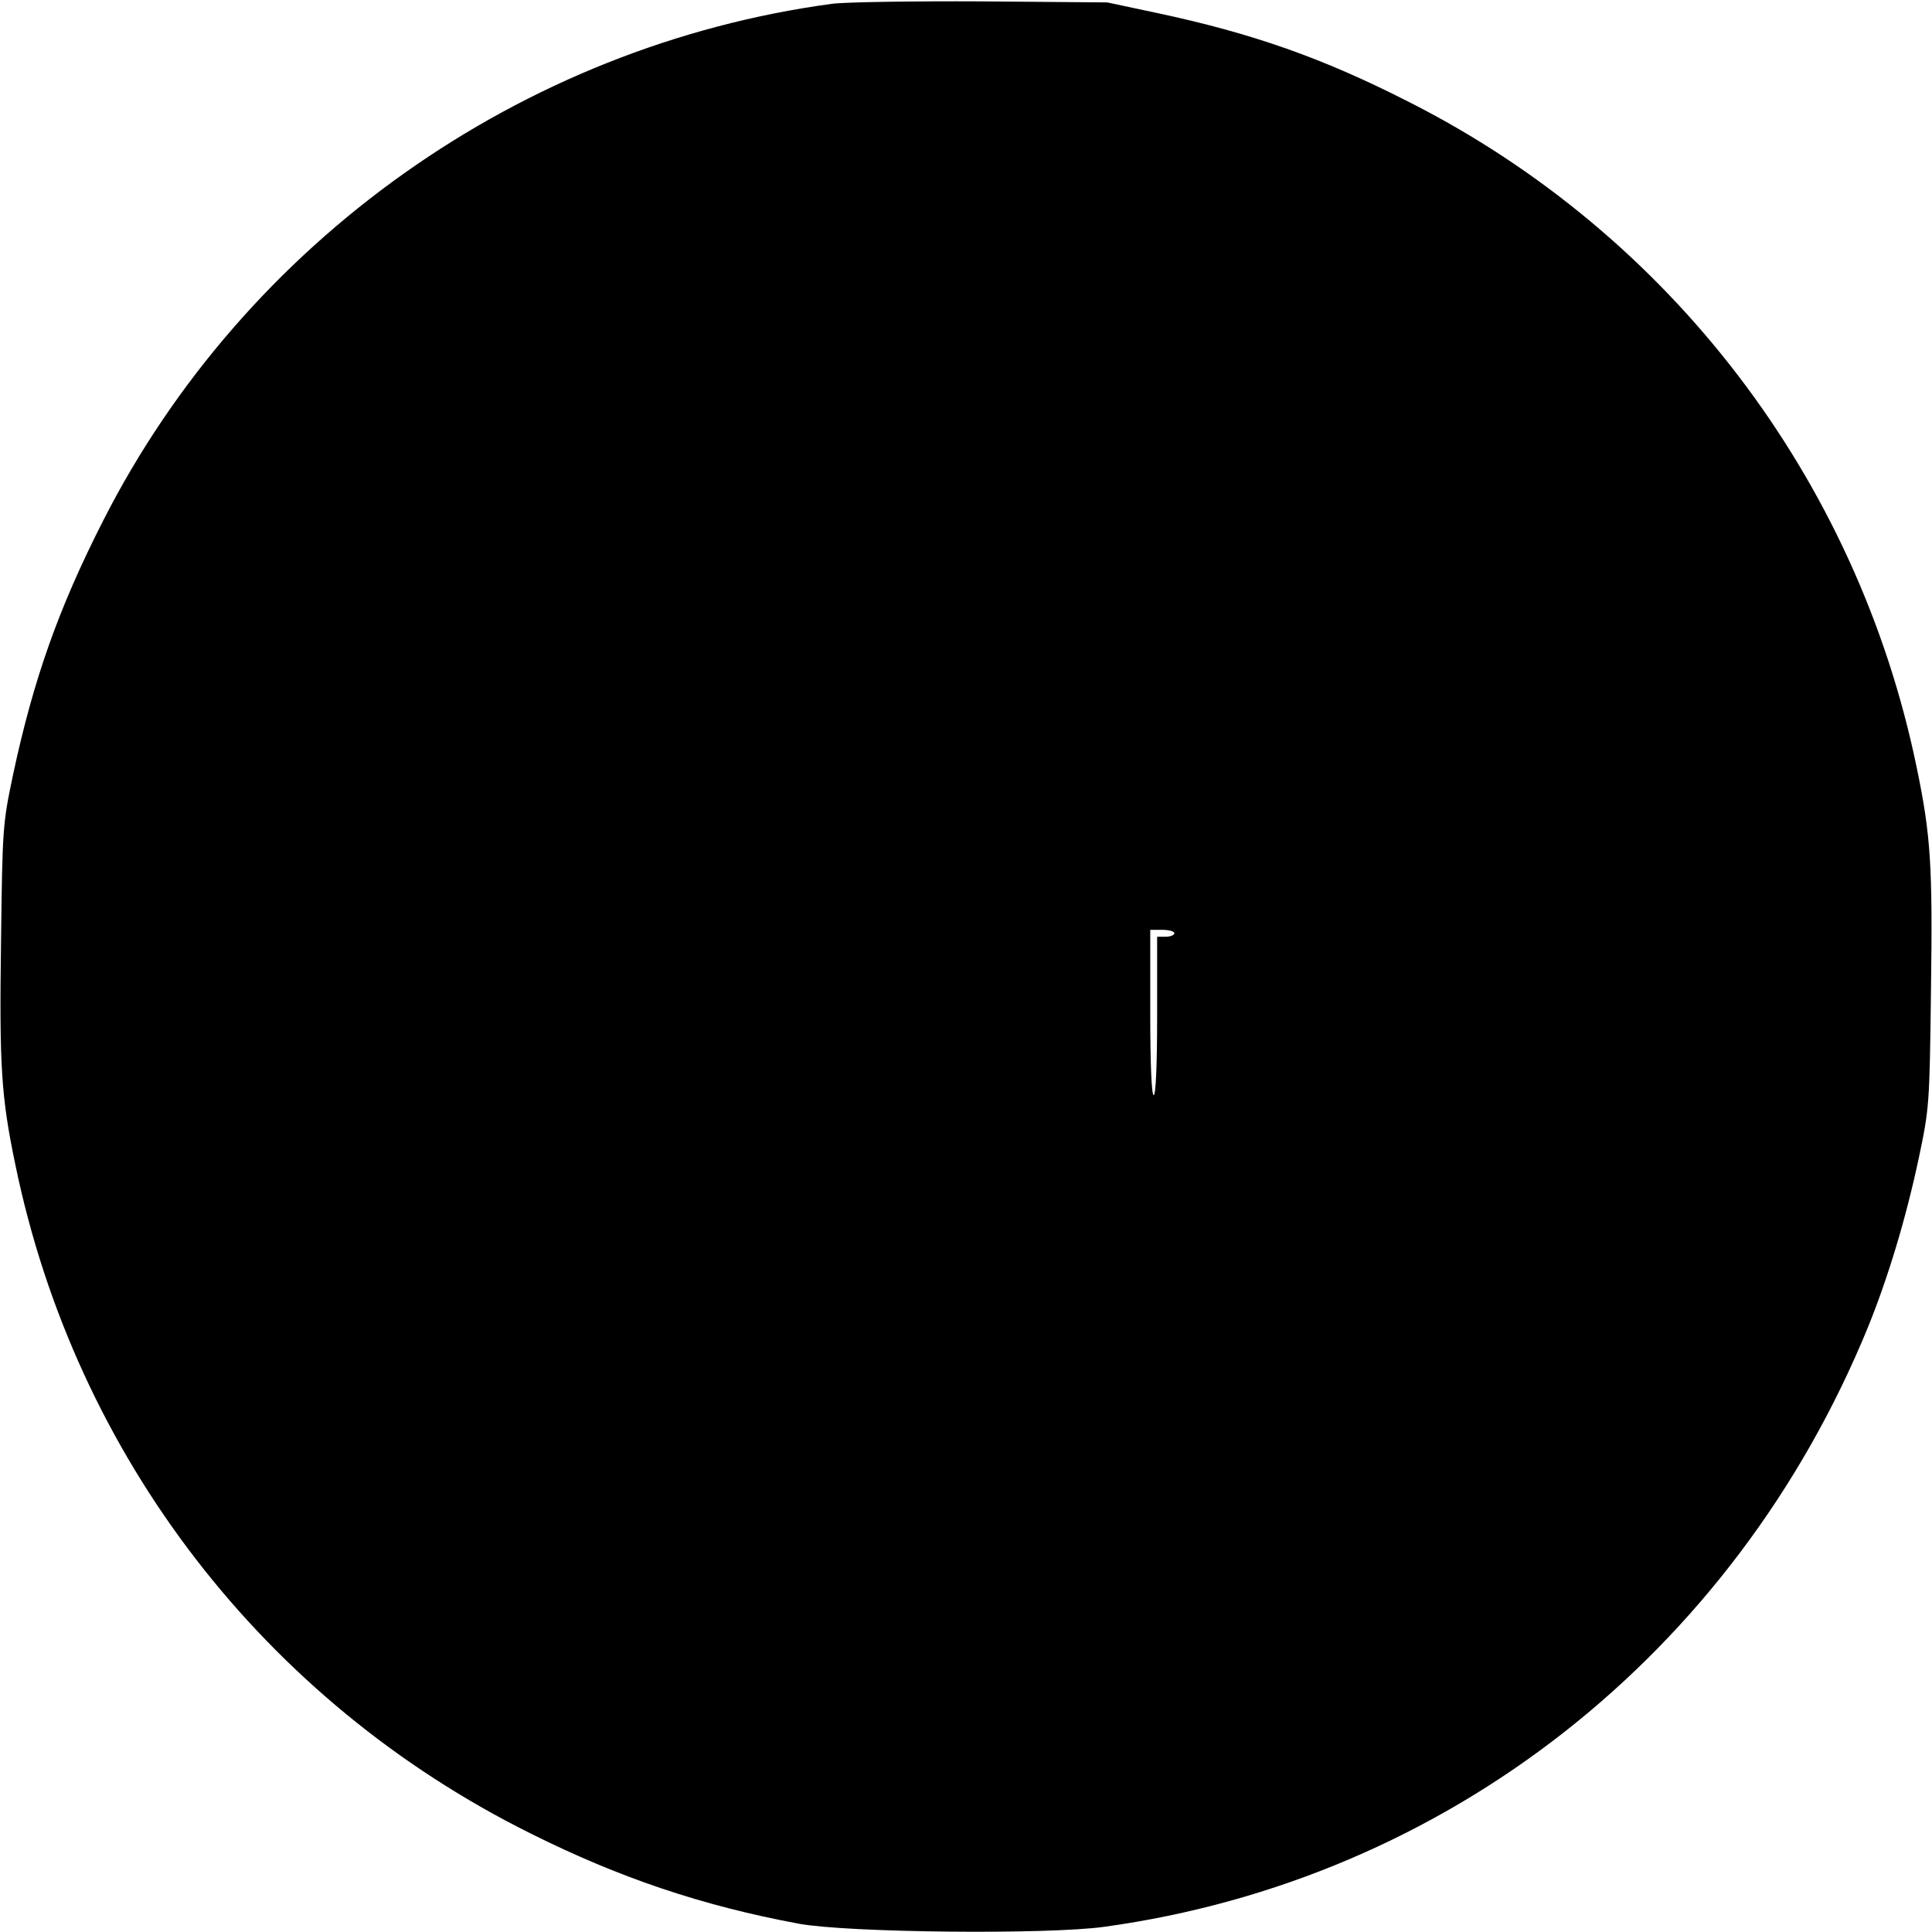 <?xml version="1.0" encoding="UTF-8" standalone="yes"?>
<svg version="1.0" xmlns="http://www.w3.org/2000/svg" width="561" height="561" viewBox="0 0 561 561" preserveAspectRatio="xMidYMid meet">
  <g transform="translate(0,561) scale(0.1,-0.1)" fill="#000000" stroke="none">
    <path d="M2416 5599 c-903 -122 -1704 -690 -2116 -1500 -130 -255 -203 -462
-262 -738 -30 -143 -31 -153 -35 -484 -5 -362 0 -450 42 -651 175 -846 723
-1556 1496 -1940 258 -129 499 -210 779 -262 142 -26 718 -32 886 -9 995 137
1829 791 2218 1741 58 143 110 314 148 493 30 143 31 153 35 484 5 362 0 450
-42 651 -173 836 -715 1546 -1474 1930 -251 128 -454 199 -730 258 l-146 31
-365 3 c-201 1 -396 -2 -434 -7z m994 -2699 c0 -5 -11 -10 -25 -10 l-25 0 0
-230 c0 -147 -4 -230 -10 -230 -6 0 -10 87 -10 240 l0 240 35 0 c19 0 35 -4
35 -10z"/>
  </g>
</svg>